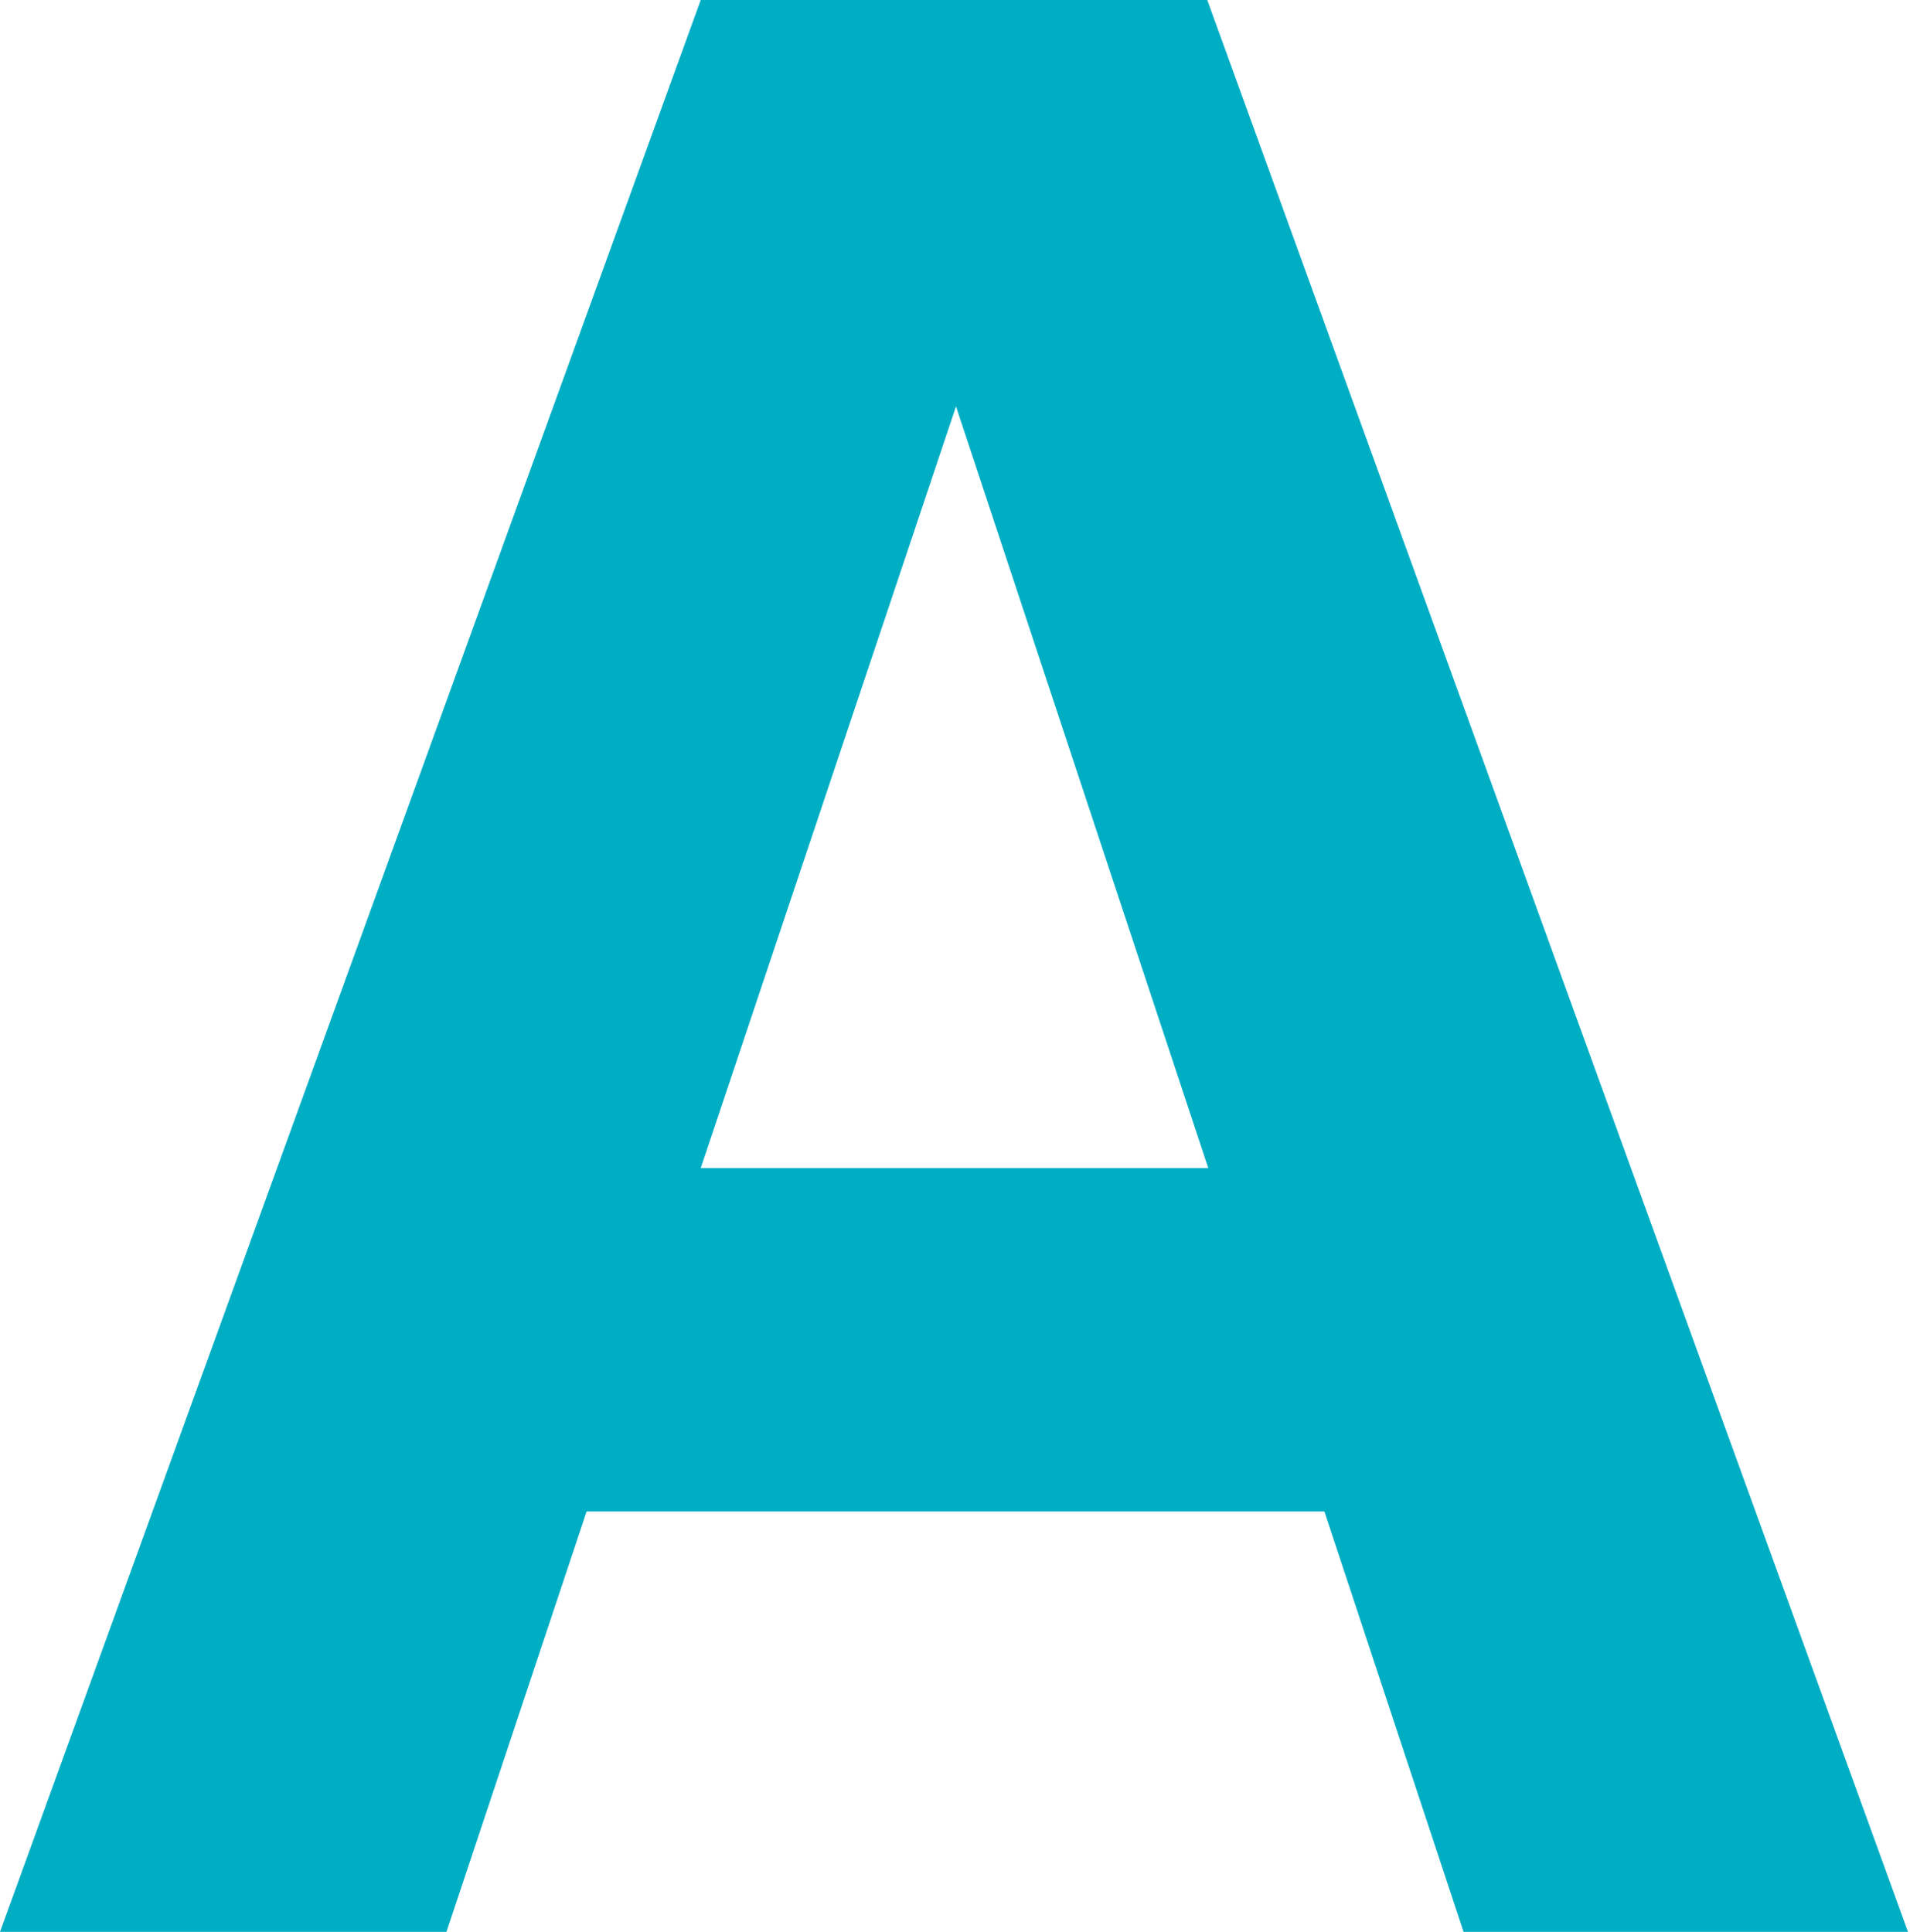 <svg xmlns="http://www.w3.org/2000/svg" viewBox="0 0 19.08 19.3"><defs><style>.cls-1{fill:#00aec4;}</style></defs><g id="レイヤー_2" data-name="レイヤー 2"><g id="header"><path class="cls-1" d="M5.86,15.1l-1.4,4.2H0L7,0h5.06l7,19.3H14.62l-1.39-4.2Zm6.21-3.43L9.55,4.06,7,11.67Z"/></g></g></svg>
